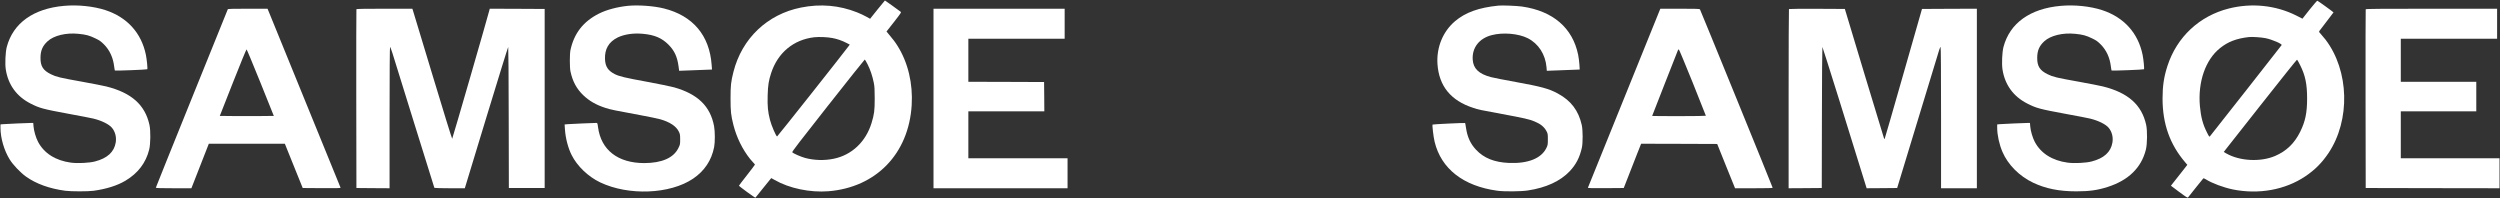 <?xml version="1.0" standalone="no"?>
<!DOCTYPE svg PUBLIC "-//W3C//DTD SVG 20010904//EN"
 "http://www.w3.org/TR/2001/REC-SVG-20010904/DTD/svg10.dtd">
<svg version="1.0" xmlns="http://www.w3.org/2000/svg"
 width="5166pt" height="410pt" viewBox="0 0 5166 410"
 preserveAspectRatio="xMidYMid meet">

<rect x="0" y="0" width="5166" height="410" fill="#333333" stroke="none"/>

<g transform="translate(0,410) scale(0.1,-0.1)"
fill="#FFFFFF" stroke="none">
<path d="M18131 3901 l-151 -189 -78 43 c-42 24 -126 64 -187 88 -371 148
-762 182 -1163 101 -697 -139 -1221 -639 -1396 -1329 -52 -205 -60 -282 -60
-550 0 -268 8 -345 60 -550 65 -254 185 -500 344 -700 27 -33 60 -71 74 -84
14 -14 26 -28 26 -33 0 -4 -74 -102 -165 -218 -91 -115 -165 -213 -165 -217 1
-12 331 -253 340 -248 4 3 79 95 165 205 87 110 160 200 162 200 3 0 35 -17
71 -39 298 -172 730 -263 1109 -233 986 79 1660 774 1722 1777 28 449 -76 884
-294 1230 -50 79 -89 130 -198 260 l-28 34 155 197 c153 197 154 198 133 214
-50 39 -317 230 -321 230 -2 0 -72 -85 -155 -189z m-930 -587 c98 -18 201 -54
291 -101 l68 -35 -28 -37 c-119 -161 -1466 -1861 -1474 -1861 -20 0 -119 229
-147 342 -44 172 -54 281 -48 506 6 211 21 308 73 465 138 419 463 688 890
737 100 11 270 4 375 -16z m727 -544 c56 -109 101 -244 129 -385 14 -70 18
-140 18 -320 0 -252 -10 -325 -65 -506 -119 -389 -408 -662 -781 -739 -193
-40 -402 -34 -588 15 -92 25 -250 94 -270 119 -8 10 175 248 740 964 413 524
754 952 759 952 4 0 30 -45 58 -100z"/>
<path d="M47726 3902 l-148 -188 -132 67 c-423 211 -918 262 -1390 143 -608
-154 -1071 -587 -1266 -1181 -74 -227 -103 -416 -103 -678 0 -526 151 -949
470 -1322 l42 -49 -125 -160 c-69 -87 -145 -184 -170 -215 l-44 -57 171 -128
c144 -107 172 -125 183 -113 7 8 79 98 160 201 81 103 151 190 156 193 5 3 29
-6 52 -21 128 -81 362 -168 560 -209 531 -107 1077 -9 1493 270 200 134 346
281 480 480 457 682 430 1703 -61 2347 -31 40 -75 92 -97 116 -37 38 -40 45
-29 63 7 11 76 100 152 199 77 98 140 181 140 184 0 6 -318 236 -334 241 -6 2
-78 -80 -160 -183z m-909 -591 c131 -27 340 -116 331 -142 -2 -6 -1349 -1721
-1479 -1882 -15 -19 -18 -16 -61 69 -87 168 -128 322 -149 549 -45 501 114
960 416 1201 164 132 340 199 595 228 67 8 260 -5 347 -23z m715 -561 c105
-210 142 -388 142 -685 0 -298 -37 -473 -144 -690 -118 -238 -283 -397 -518
-498 -302 -129 -732 -106 -1009 53 l-52 30 752 954 c414 525 757 954 762 952
6 -1 36 -53 67 -116z"/>
<path d="M1323 3979 c-633 -56 -1053 -357 -1183 -849 -28 -107 -39 -352 -20
-468 50 -316 225 -555 510 -701 188 -96 258 -115 805 -216 226 -41 447 -84
492 -95 171 -41 325 -117 386 -190 68 -81 97 -194 78 -307 -33 -195 -175 -324
-427 -389 -121 -32 -358 -43 -497 -25 -319 43 -556 193 -681 431 -44 83 -85
223 -93 317 l-6 73 -31 0 c-64 0 -543 -21 -593 -26 l-53 -5 0 -72 c1 -212 75
-466 191 -653 69 -111 222 -272 336 -353 210 -150 488 -250 813 -293 123 -16
469 -16 585 0 266 37 491 108 659 209 258 155 419 366 488 639 30 117 33 395
6 516 -92 413 -372 662 -894 792 -54 14 -275 57 -490 96 -474 85 -534 99 -650
155 -163 79 -220 168 -217 345 1 146 44 243 146 337 129 119 383 181 640 154
153 -15 224 -34 346 -93 87 -42 116 -62 180 -126 117 -118 188 -271 210 -455
5 -43 12 -81 15 -84 8 -8 660 17 669 26 10 10 -8 195 -28 297 -93 453 -386
777 -837 925 -246 80 -569 114 -855 88z"/>
<path d="M12980 3980 c-220 -22 -441 -80 -601 -160 -324 -162 -516 -407 -591
-755 -17 -79 -17 -361 0 -440 45 -209 126 -358 263 -491 127 -121 264 -200
460 -264 100 -33 199 -54 719 -149 179 -33 366 -72 415 -86 198 -57 328 -143
382 -254 25 -50 28 -67 28 -162 0 -101 -1 -108 -38 -181 -99 -201 -342 -307
-702 -308 -546 0 -894 269 -957 741 -11 86 -13 89 -37 89 -56 0 -530 -21 -590
-26 l-64 -6 7 -101 c12 -182 65 -386 139 -532 115 -229 342 -446 590 -564 586
-279 1442 -245 1919 77 235 159 381 377 435 652 20 102 19 322 -1 431 -77 413
-336 665 -826 804 -69 19 -321 71 -560 115 -455 83 -573 111 -668 159 -138 71
-194 156 -200 309 -9 208 78 357 263 448 137 66 327 94 523 75 237 -22 387
-86 523 -221 125 -125 184 -251 211 -452 l12 -91 185 7 c103 3 255 9 340 13
l154 6 -7 93 c-43 612 -387 1019 -986 1169 -206 52 -526 75 -740 55z"/>
<path d="M30965 3984 c-405 -40 -683 -140 -898 -322 -252 -214 -386 -542 -363
-887 31 -453 276 -754 736 -903 120 -40 117 -39 599 -128 443 -82 561 -108
667 -152 131 -54 203 -113 252 -205 25 -48 27 -61 27 -167 0 -110 -2 -119 -32
-181 -105 -213 -380 -322 -772 -306 -302 13 -519 100 -681 274 -115 123 -178
260 -206 448 -8 55 -17 101 -19 103 -6 6 -665 -25 -672 -32 -11 -11 17 -252
42 -356 135 -558 595 -916 1295 -1011 142 -20 489 -17 630 5 379 57 671 192
866 397 130 138 205 282 251 483 23 100 22 363 -1 470 -66 299 -223 507 -496
654 -185 100 -338 141 -870 238 -228 41 -458 86 -510 100 -251 66 -366 176
-378 361 -16 247 133 440 393 507 233 61 552 33 743 -63 222 -112 366 -334
389 -600 l6 -74 186 7 c102 3 255 9 340 13 l154 6 -6 101 c-3 56 -15 147 -26
203 -114 557 -520 906 -1162 998 -104 15 -408 27 -484 19z"/>
<path d="M42583 3979 c-633 -56 -1053 -357 -1183 -849 -28 -107 -39 -352 -20
-468 50 -316 225 -555 510 -701 188 -96 258 -115 805 -216 226 -41 447 -84
492 -95 171 -41 325 -117 386 -190 68 -81 97 -194 78 -307 -33 -195 -175 -324
-427 -389 -121 -32 -358 -43 -497 -25 -319 43 -556 193 -681 431 -44 83 -85
223 -93 317 l-6 73 -31 0 c-64 0 -543 -21 -593 -26 l-53 -5 0 -69 c0 -150 43
-347 109 -499 114 -265 349 -501 633 -636 260 -123 538 -179 893 -179 268 0
440 24 648 91 430 138 695 396 789 769 30 117 33 395 6 516 -92 413 -372 662
-894 792 -54 14 -275 57 -490 96 -474 85 -534 99 -650 155 -163 79 -220 168
-217 345 1 146 44 243 146 337 129 119 383 181 640 154 153 -15 224 -34 346
-93 87 -42 116 -62 180 -126 117 -118 188 -271 210 -455 5 -43 12 -81 15 -84
8 -8 660 17 669 26 10 10 -8 195 -28 297 -93 453 -386 777 -837 925 -246 80
-569 114 -855 88z"/>
<path d="M4707 3908 c-2 -7 -338 -837 -746 -1845 -407 -1007 -741 -1836 -741
-1842 0 -8 112 -11 368 -11 l367 0 180 460 180 460 785 0 786 0 184 -457 185
-458 394 -3 c313 -2 392 0 388 10 -11 29 -1451 3559 -1479 3626 l-30 72 -408
0 c-317 0 -409 -3 -413 -12z m675 -1516 l276 -687 -279 -3 c-153 -1 -404 -1
-558 0 l-279 3 271 688 c149 378 276 687 282 687 5 0 134 -310 287 -688z"/>
<path d="M7365 3908 c-3 -7 -4 -841 -3 -1853 l3 -1840 343 -3 342 -2 0 1460
c0 923 4 1460 10 1460 5 0 27 -57 49 -127 22 -71 225 -724 451 -1452 226 -729
413 -1329 416 -1333 3 -4 146 -8 317 -8 l312 0 444 1460 c245 803 448 1460
453 1460 4 0 9 -656 10 -1457 l3 -1458 370 0 370 0 0 1850 0 1850 -567 3 -568
2 -5 -22 c-40 -159 -764 -2663 -771 -2665 -5 -2 -189 592 -408 1319 -219 727
-402 1332 -407 1345 l-9 23 -575 0 c-451 0 -577 -3 -580 -12z"/>
<path d="M19290 2065 l0 -1855 1385 0 1385 0 0 310 0 310 -1025 0 -1025 0 0
485 0 485 785 0 785 0 -2 303 -3 302 -782 3 -783 2 0 445 0 445 995 0 995 0 0
310 0 310 -1355 0 -1355 0 0 -1855z"/>
<path d="M34296 3888 c-20 -47 -1478 -3651 -1483 -3666 -4 -10 71 -12 368 -10
l372 3 94 240 c52 132 132 338 179 458 l86 217 786 -2 786 -3 184 -458 185
-457 389 0 c264 0 388 3 388 10 0 14 -1491 3671 -1503 3688 -7 9 -102 12 -414
12 l-404 0 -13 -32z m681 -1493 c150 -374 273 -683 273 -687 0 -4 -250 -8
-555 -8 -305 0 -555 2 -555 4 0 2 118 305 263 673 145 367 266 676 270 686 4
10 12 17 19 15 6 -2 134 -310 285 -683z"/>
<path d="M36967 3913 c-4 -3 -7 -838 -7 -1855 l0 -1848 343 2 342 3 3 1458 c1
801 6 1457 10 1457 6 0 606 -1917 895 -2858 l19 -62 316 2 315 3 423 1390
c233 765 433 1420 444 1458 11 37 25 67 30 67 7 0 10 -522 10 -1460 l0 -1460
370 0 370 0 0 1855 0 1855 -567 -2 -567 -3 -383 -1339 c-210 -736 -385 -1341
-388 -1344 -3 -3 -8 -3 -11 0 -3 3 -187 608 -409 1345 l-403 1338 -574 3
c-316 1 -578 -1 -581 -5z"/>
<path d="M48885 3908 c-3 -7 -4 -841 -3 -1853 l3 -1840 1383 -3 1382 -2 0 310
0 310 -1020 0 -1020 0 0 485 0 485 780 0 780 0 0 305 0 305 -780 0 -780 0 0
445 0 445 995 0 995 0 0 310 0 310 -1355 0 c-1075 0 -1357 -3 -1360 -12z"/>
</g>
</svg>
